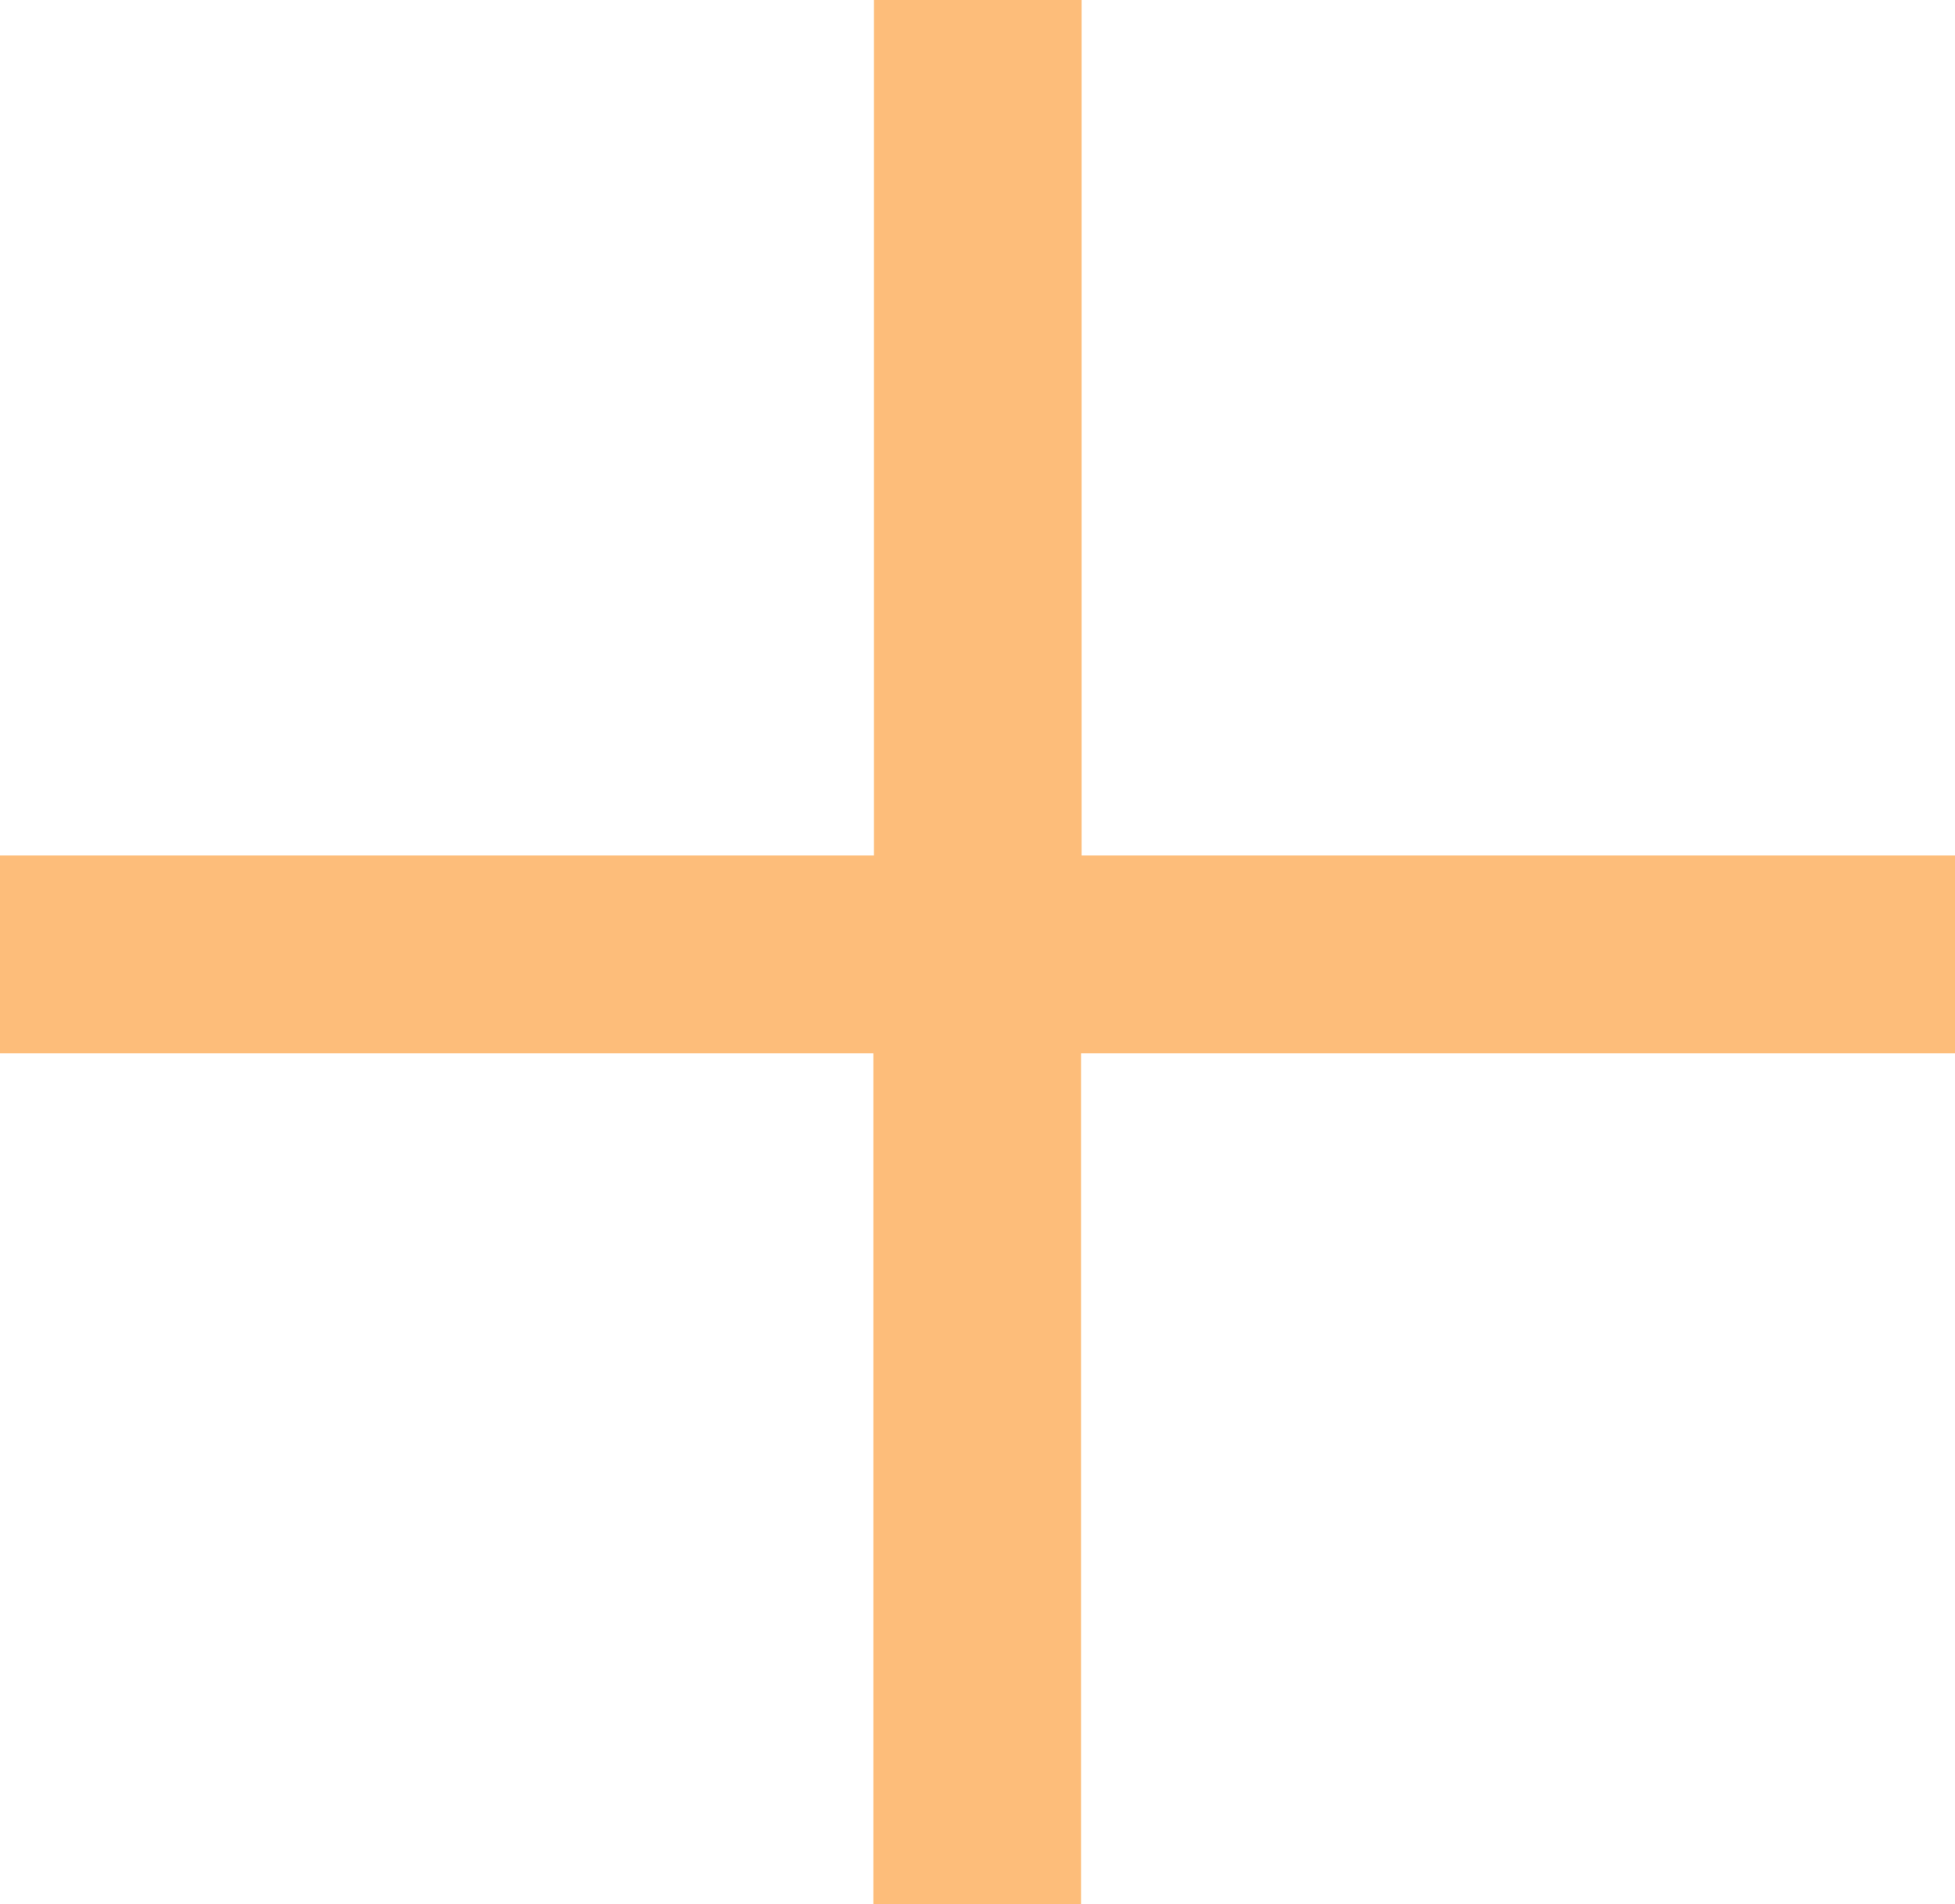 <svg xmlns="http://www.w3.org/2000/svg" width="13.18" height="12.839" viewBox="0 0 13.18 12.839">
  <g id="Group_13302" data-name="Group 13302" transform="translate(-465 -1737)">
    <path id="Path_11036" data-name="Path 11036" d="M15.844-13.507H9.952V-7.77h-1.4v-5.737H2.664v-1.334H8.556v-5.768h1.4v5.768h5.892Z" transform="translate(462.336 1757.609)" fill="#fdbd7a"/>
  </g>
</svg>
